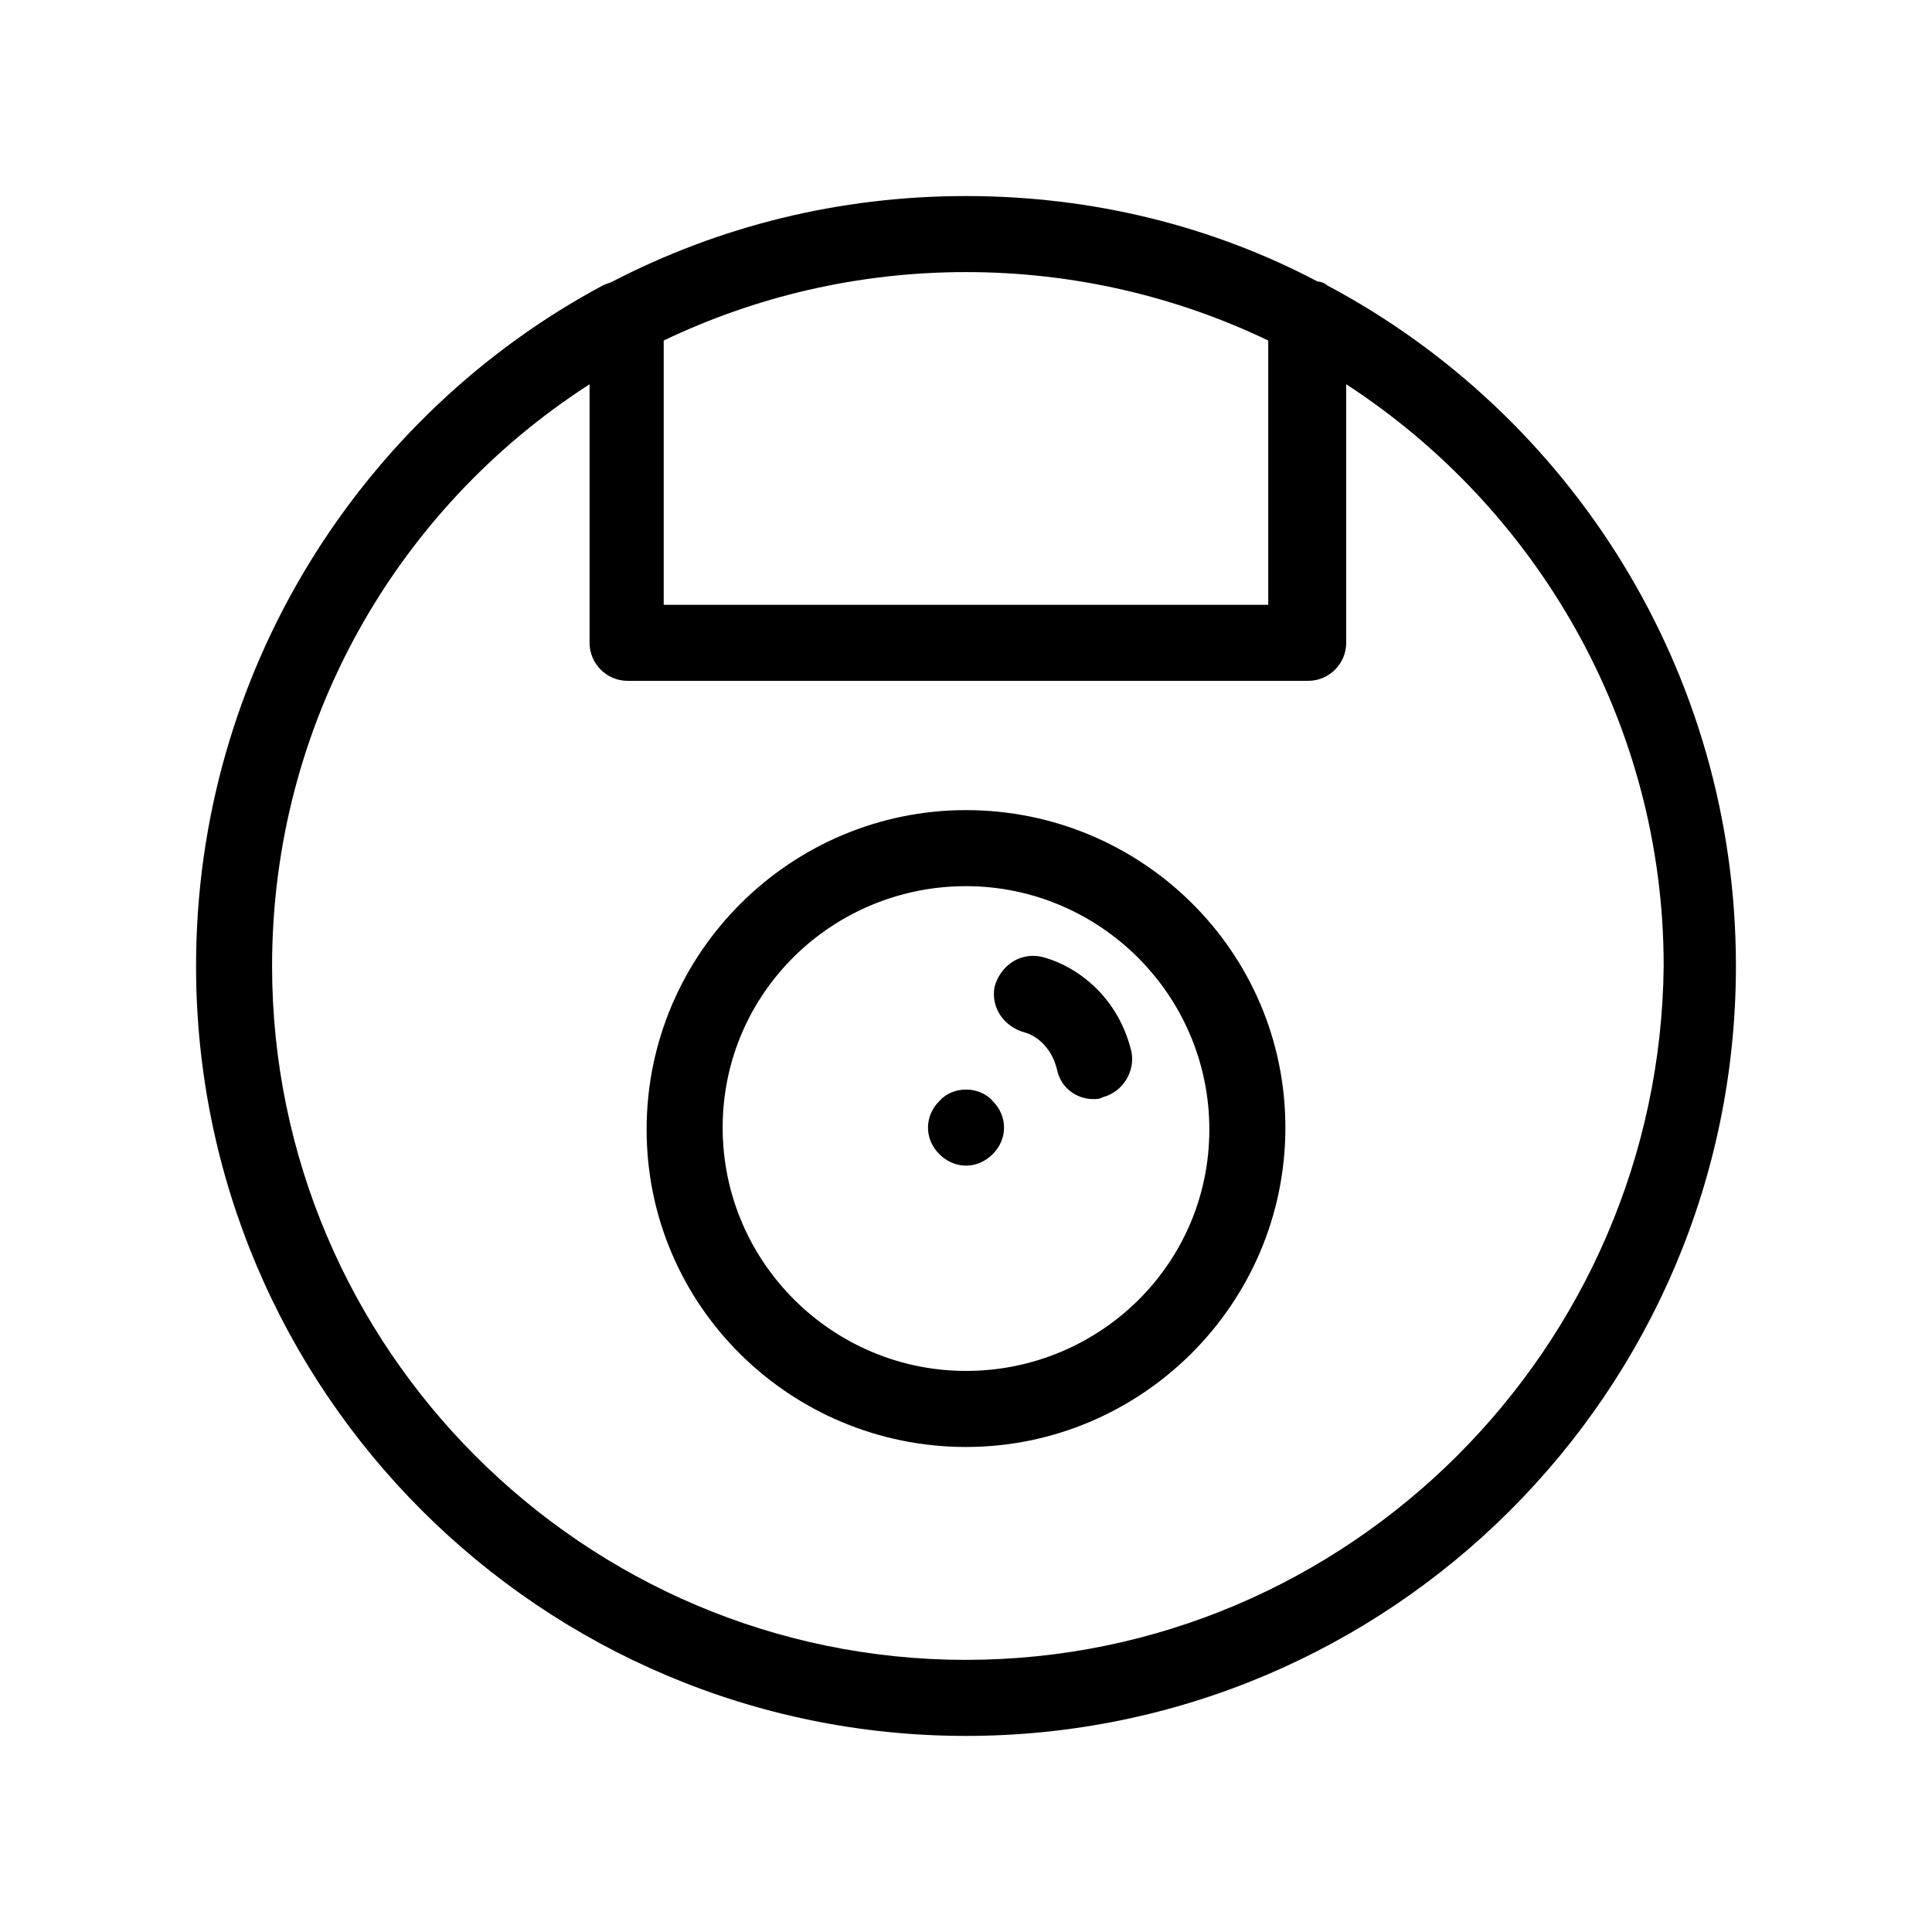 <?xml version="1.0" encoding="UTF-8"?>
<!-- Uploaded to: ICON Repo, www.svgrepo.com, Generator: ICON Repo Mixer Tools -->
<svg fill="#000000" width="800px" height="800px" version="1.1" viewBox="144 144 512 512" xmlns="http://www.w3.org/2000/svg">
 <g>
  <path d="m495.72 219.63c-0.504-0.504-1.512-1.008-2.519-1.008-27.711-14.609-59.449-22.668-93.203-22.668-33.758 0-65.496 8.059-93.711 22.672-1.008 0.504-1.512 0.504-2.519 1.008-63.984 34.258-107.81 102.27-107.81 180.36 0 112.85 91.691 204.04 204.04 204.04 112.35 0 204.04-91.191 204.04-204.04 0-78.094-43.832-146.11-108.32-180.37zm-175.83 14.613c24.184-11.586 51.387-18.137 80.105-18.137s55.922 6.551 80.105 18.137v70.027h-160.21zm80.105 349.64c-101.27 0-183.89-82.625-183.89-183.89 0-64.488 33.25-121.42 84.137-154.16v68.516c0 5.543 4.535 10.078 10.078 10.078h180.36c5.543 0 10.078-4.535 10.078-10.078l-0.004-68.52c50.383 32.746 84.137 89.68 84.137 154.16-1.008 101.27-83.633 183.89-184.9 183.89z"/>
  <path d="m400 358.69c-46.352 0-84.641 37.785-84.641 84.641 0 46.852 38.289 84.133 84.641 84.133s84.641-37.785 84.641-84.641c-0.004-46.852-38.293-84.133-84.641-84.133zm0 148.62c-35.266 0-64.488-28.719-64.488-64.488 0-35.77 29.219-63.98 64.488-63.98 35.266 0 64.488 28.719 64.488 64.488-0.004 35.77-29.223 63.98-64.488 63.98z"/>
  <path d="m392.95 435.77c-2.016 2.016-3.023 4.535-3.023 7.055s1.008 5.039 3.023 7.055c2.016 2.016 4.535 3.023 7.055 3.023s5.039-1.008 7.055-3.023c2.016-2.016 3.023-4.535 3.023-7.055s-1.008-5.039-3.023-7.055c-3.531-4.031-10.582-4.031-14.109 0z"/>
  <path d="m419.65 397.48c-5.543-1.008-10.578 2.519-12.09 8.062-1.008 5.543 2.519 10.578 8.062 12.09 0 0 6.551 1.512 8.566 10.078 1.008 4.535 5.039 7.559 9.574 7.559 1.008 0 1.512 0 2.519-0.504 5.543-1.512 8.566-7.055 7.559-12.09-4.039-16.633-17.141-23.684-24.191-25.195z"/>
 </g>
</svg>